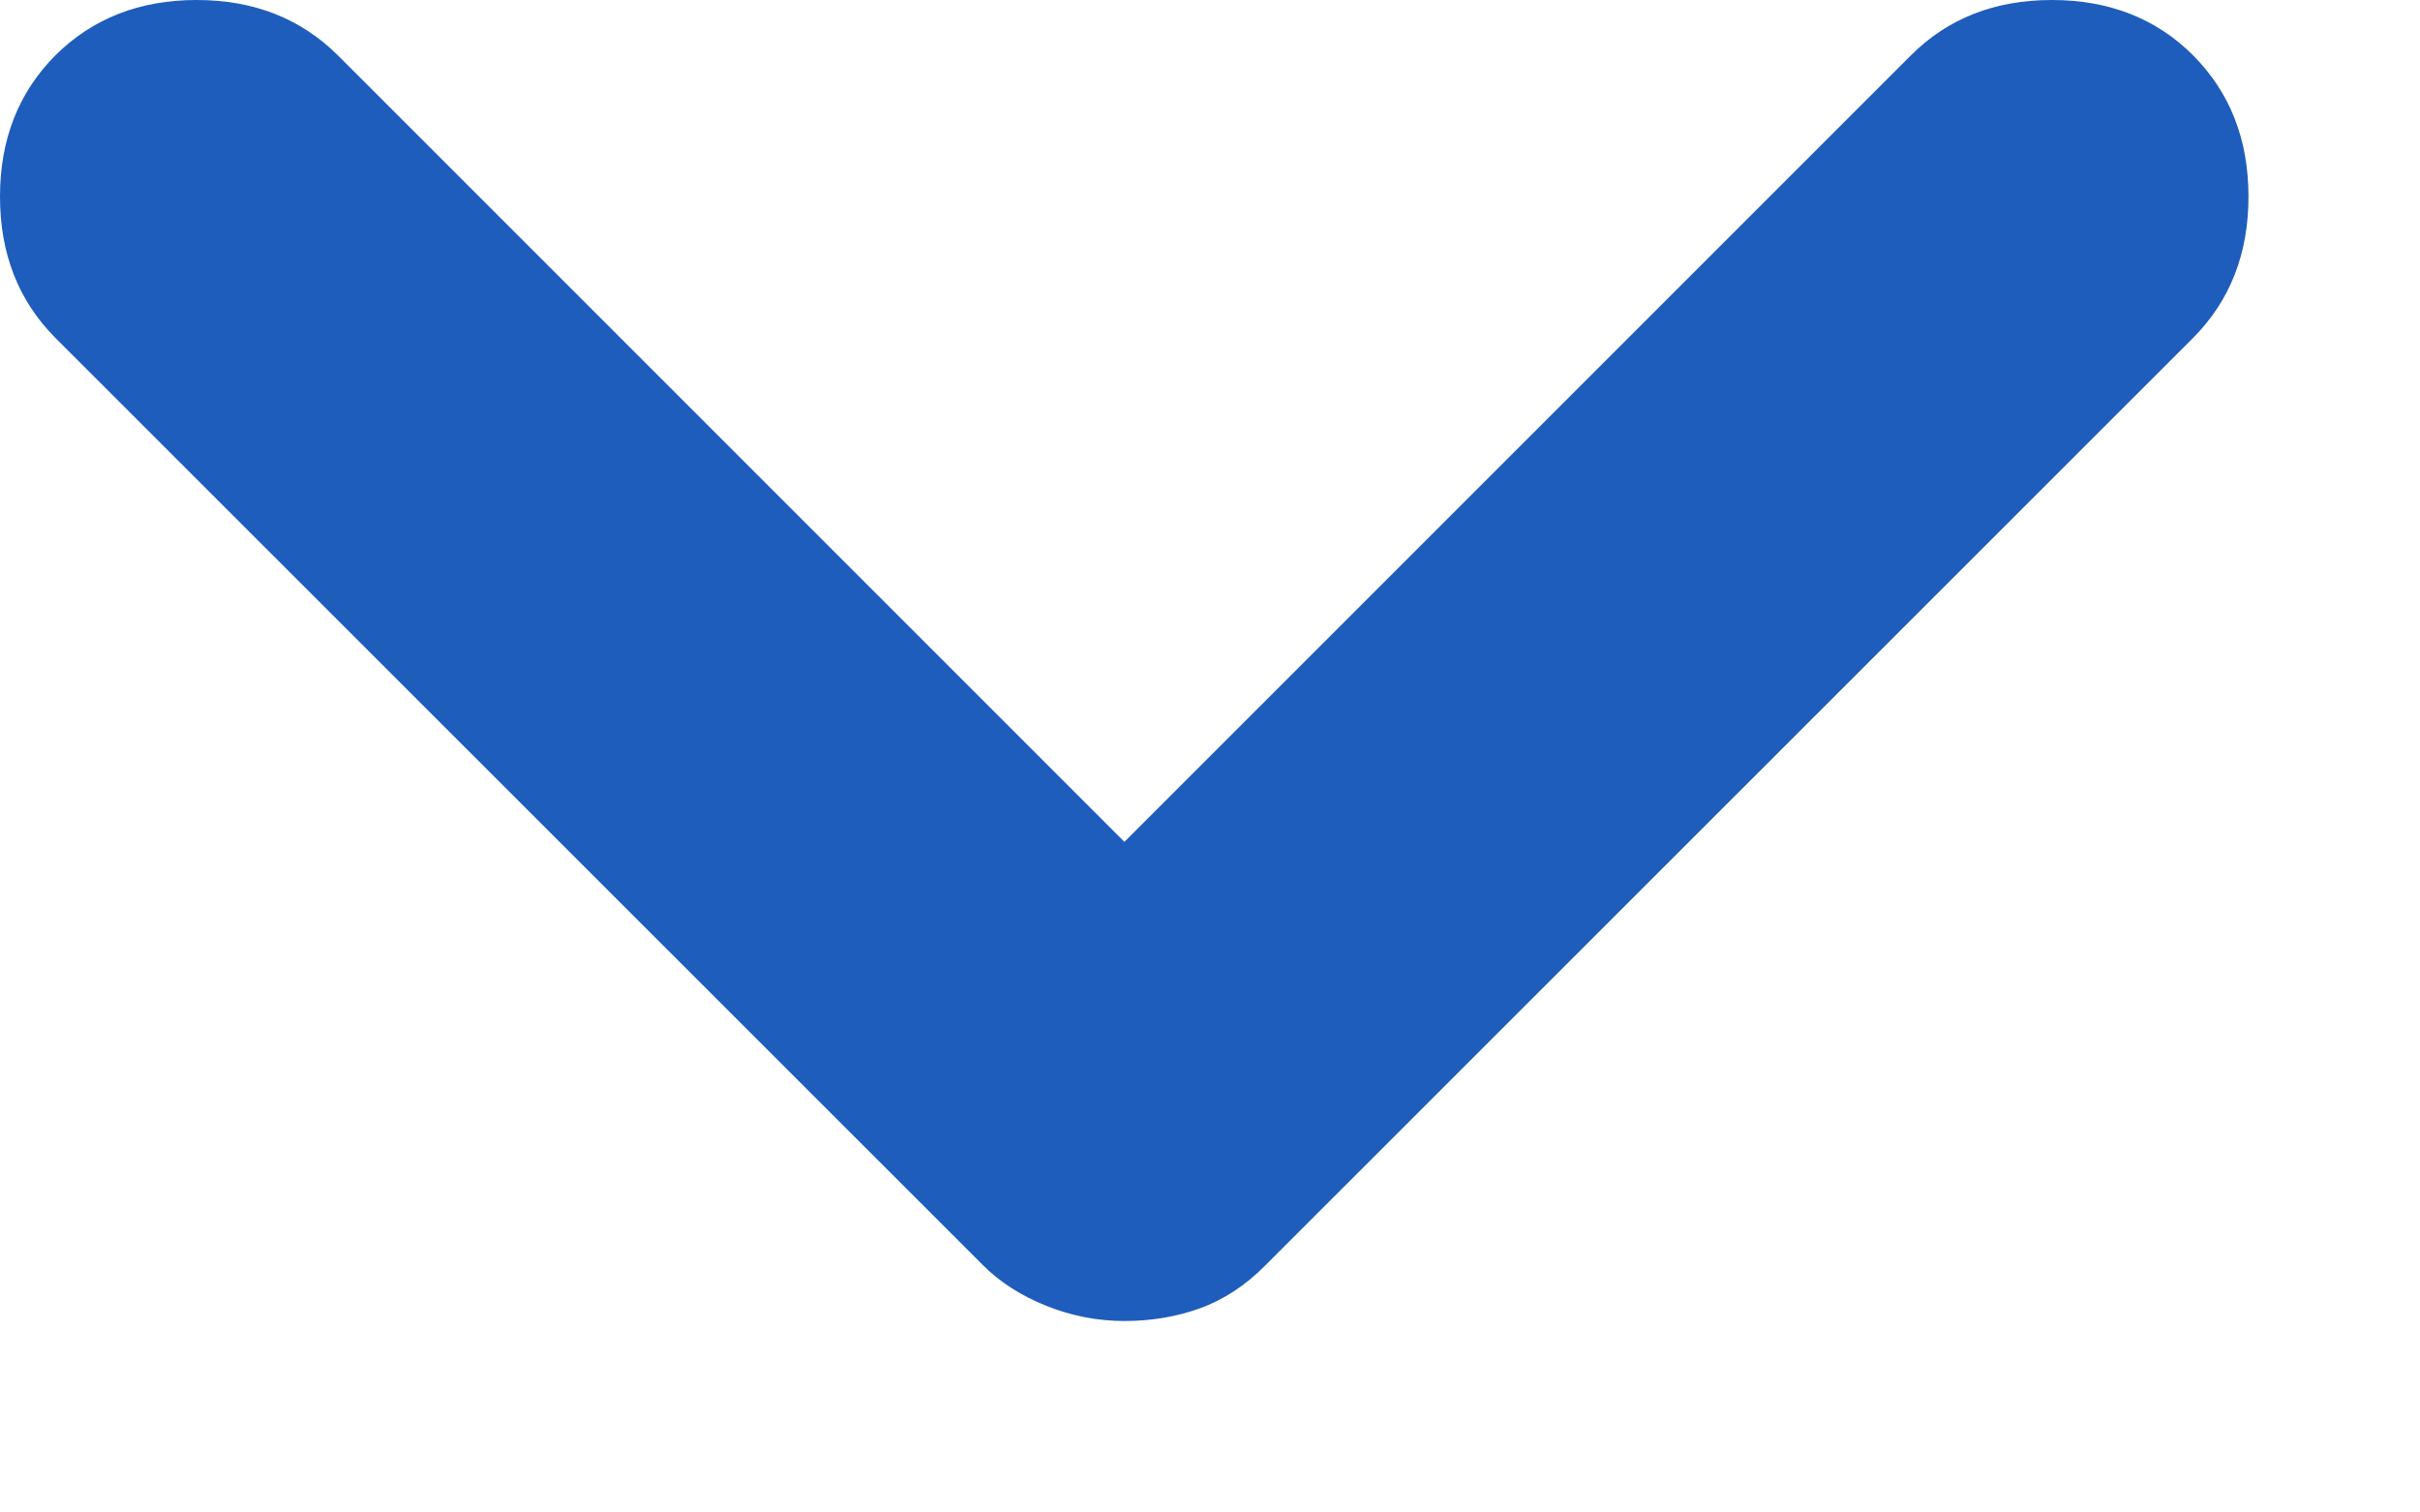 <svg width="8" height="5" viewBox="0 0 8 5" fill="none" xmlns="http://www.w3.org/2000/svg">
<path d="M3.717 4.367C3.628 4.367 3.542 4.35 3.459 4.317C3.375 4.283 3.306 4.239 3.25 4.183L0.183 1.117C0.061 0.994 0 0.839 0 0.65C0 0.461 0.061 0.306 0.183 0.183C0.306 0.061 0.461 0 0.65 0C0.839 0 0.994 0.061 1.117 0.183L3.717 2.783L6.317 0.183C6.439 0.061 6.594 0 6.783 0C6.972 0 7.128 0.061 7.25 0.183C7.372 0.306 7.433 0.461 7.433 0.65C7.433 0.839 7.372 0.994 7.25 1.117L4.183 4.183C4.117 4.25 4.044 4.297 3.967 4.325C3.889 4.353 3.806 4.367 3.717 4.367Z" fill="#1E5DBC"/>
</svg>
